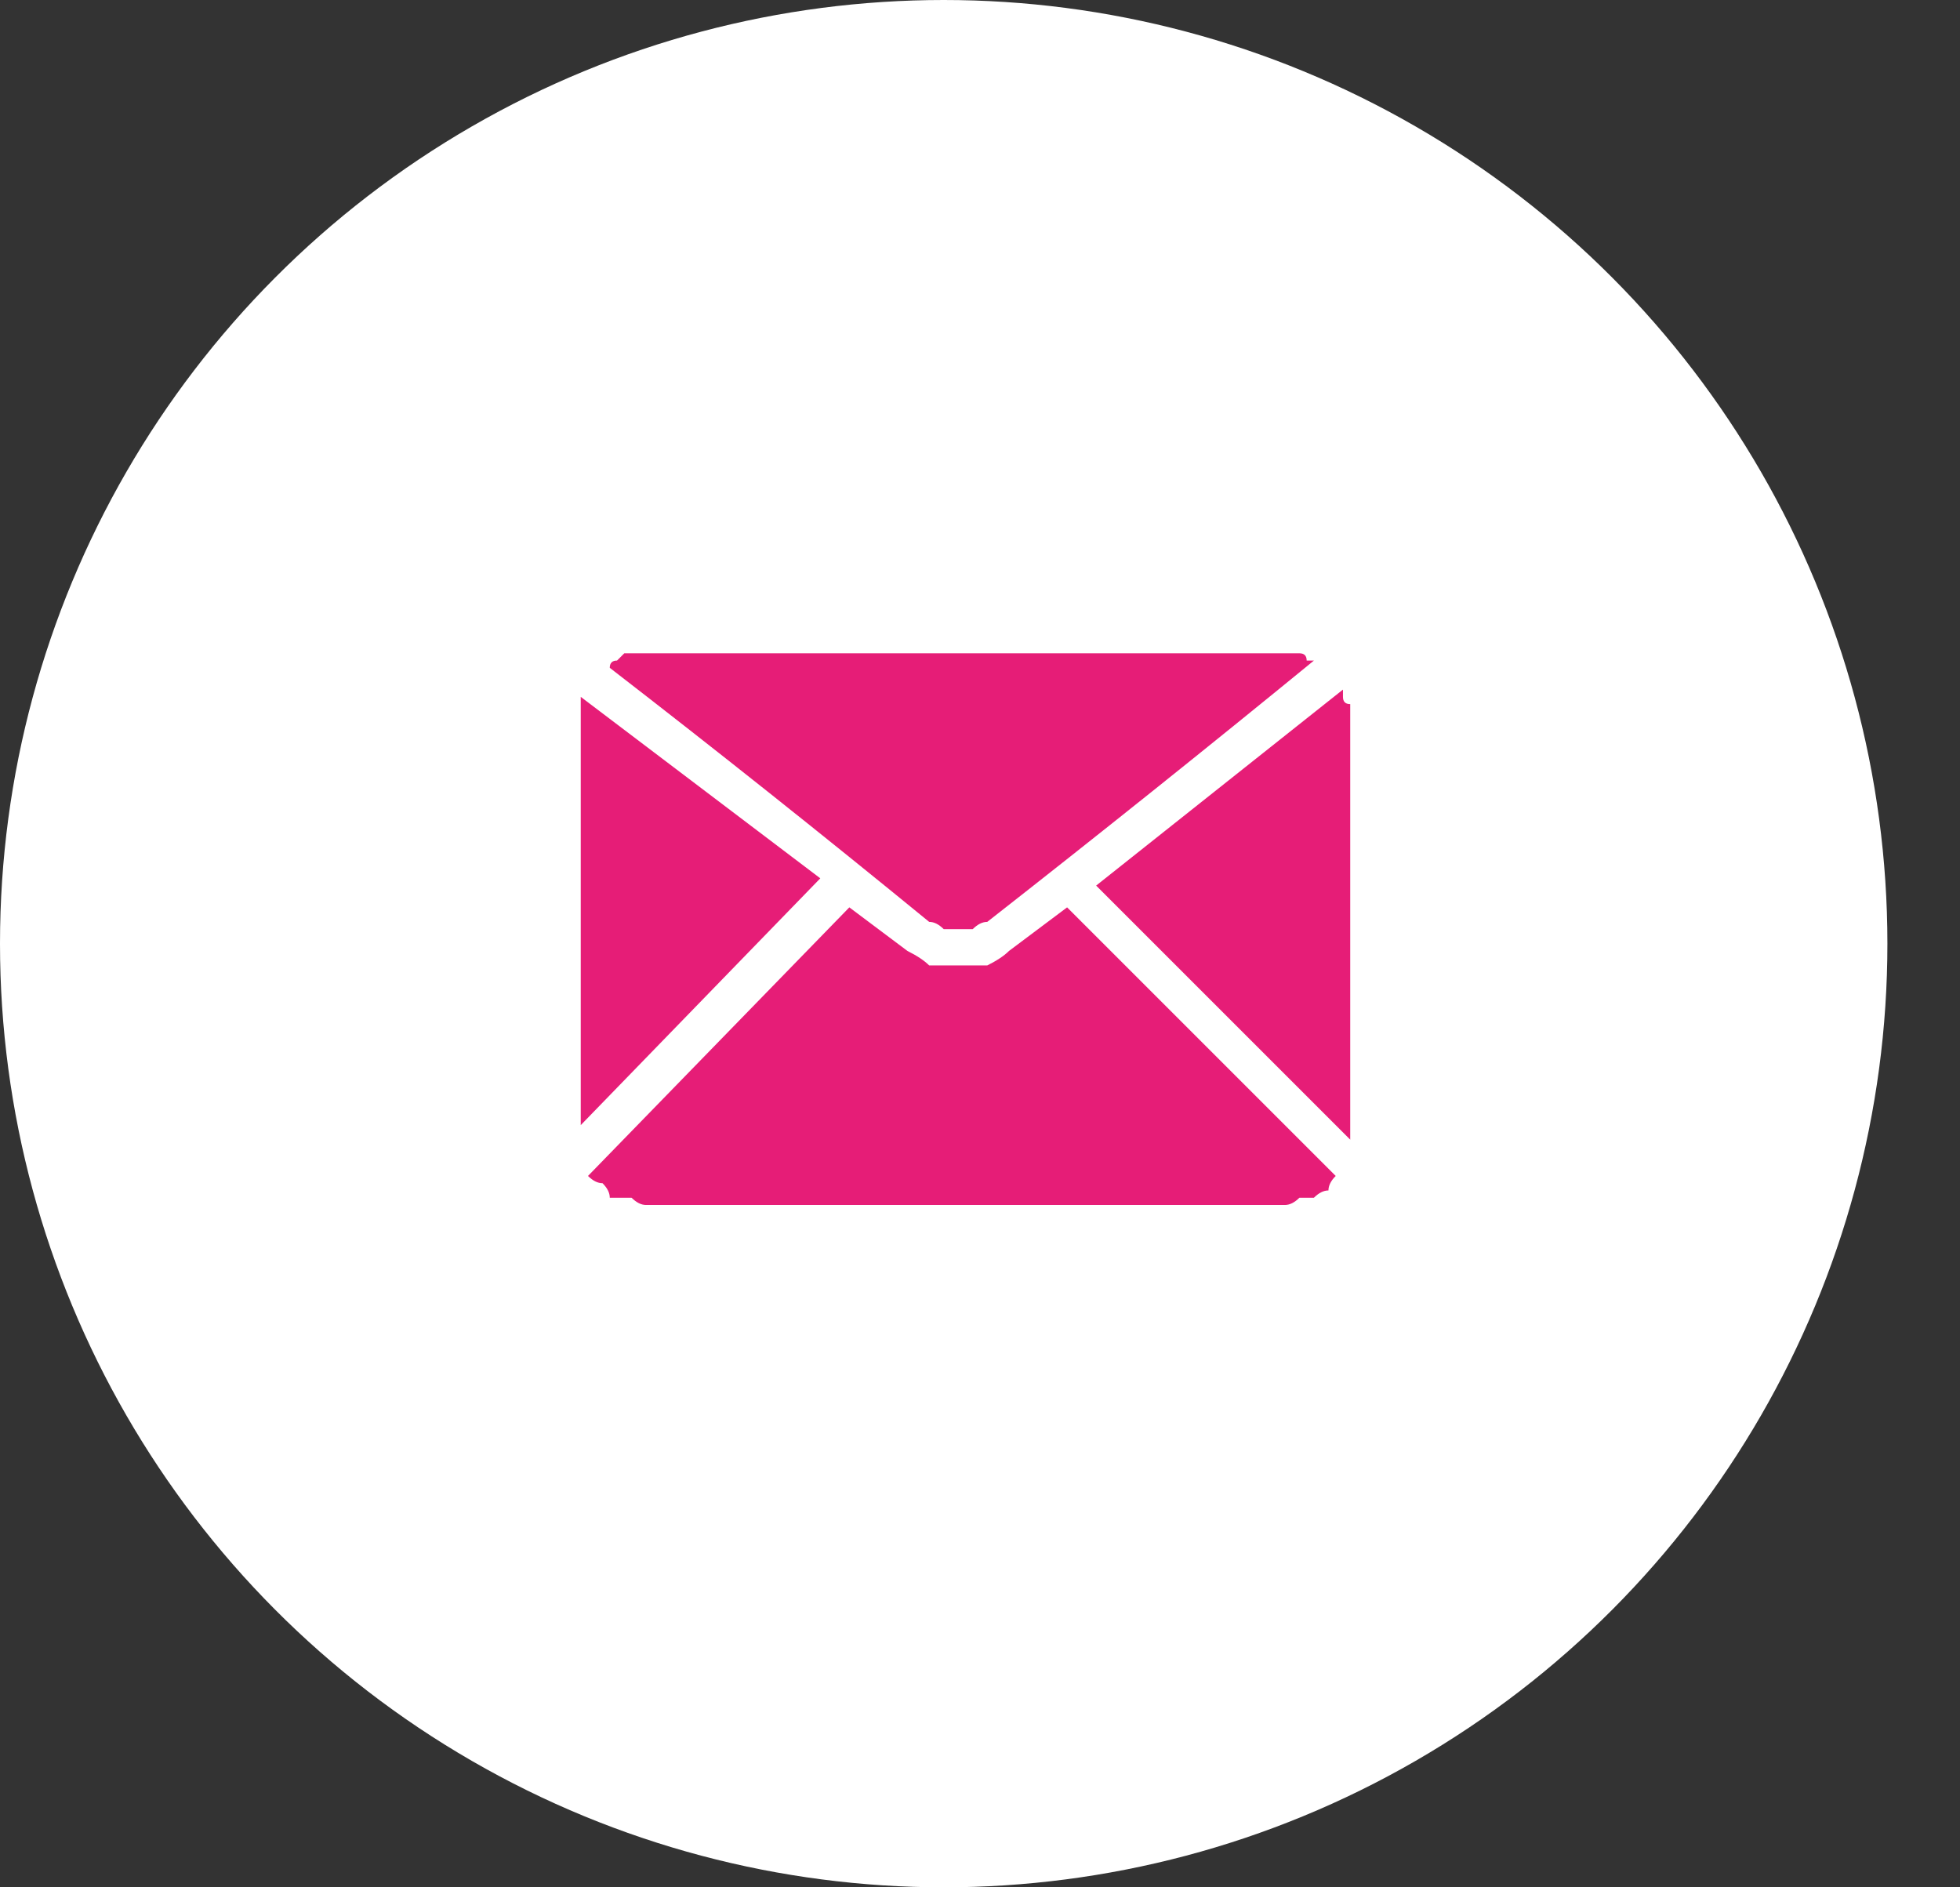 <svg version="1.2" xmlns="http://www.w3.org/2000/svg" viewBox="0 0 27 26" width="27" height="26">
	<rect x="0" y="0" width="27" height="26" fill="#333333" stroke="none"/>
	<title>Group 744-svg</title>
	<style>
		.s0 { fill: #ffffff } 
		.s1 { fill: #e61d77 } 
	</style>
	<g id="Group_744">
		<g id="Layer">
			<circle id="Ellipse_94-2" class="s0" cx="13" cy="13" r="13"/>
		</g>
		<path id="Path_775" fill-rule="evenodd" class="s1" d="m8.9 9h8.8q0.1 0 0.1 0 0.1 0 0.1 0 0.1 0 0.1 0.1 0.1 0 0.1 0-2.2 1.8-4.5 3.6-0.1 0-0.2 0.1-0.1 0-0.2 0-0.1 0-0.2 0-0.1-0.1-0.2-0.1-2.2-1.8-4.4-3.5 0-0.1 0.1-0.1 0 0 0.1-0.1 0.1 0 0.1 0 0.1 0 0.2 0zm9.6 0.6q0 0.1 0.1 0.1 0 0 0 0.1 0 0 0 0.1v5.8l-3.5-3.5 3.4-2.7q0 0.1 0 0.1zm-0.1 6.6q-0.1 0.1-0.1 0.2-0.1 0-0.2 0.1-0.1 0-0.2 0-0.1 0.1-0.2 0.1h-8.8q-0.1 0-0.2-0.1-0.2 0-0.3 0 0-0.1-0.1-0.2-0.1 0-0.2-0.1l3.6-3.7 0.8 0.6q0.2 0.1 0.3 0.2 0.2 0 0.4 0 0.2 0 0.4 0 0.2-0.1 0.3-0.2l0.8-0.6zm-10.4-0.7v-5.7q0 0 0 0 0-0.1 0-0.1 0 0 0-0.1 0 0 0 0l3.3 2.5z"/>
	</g>
</svg>